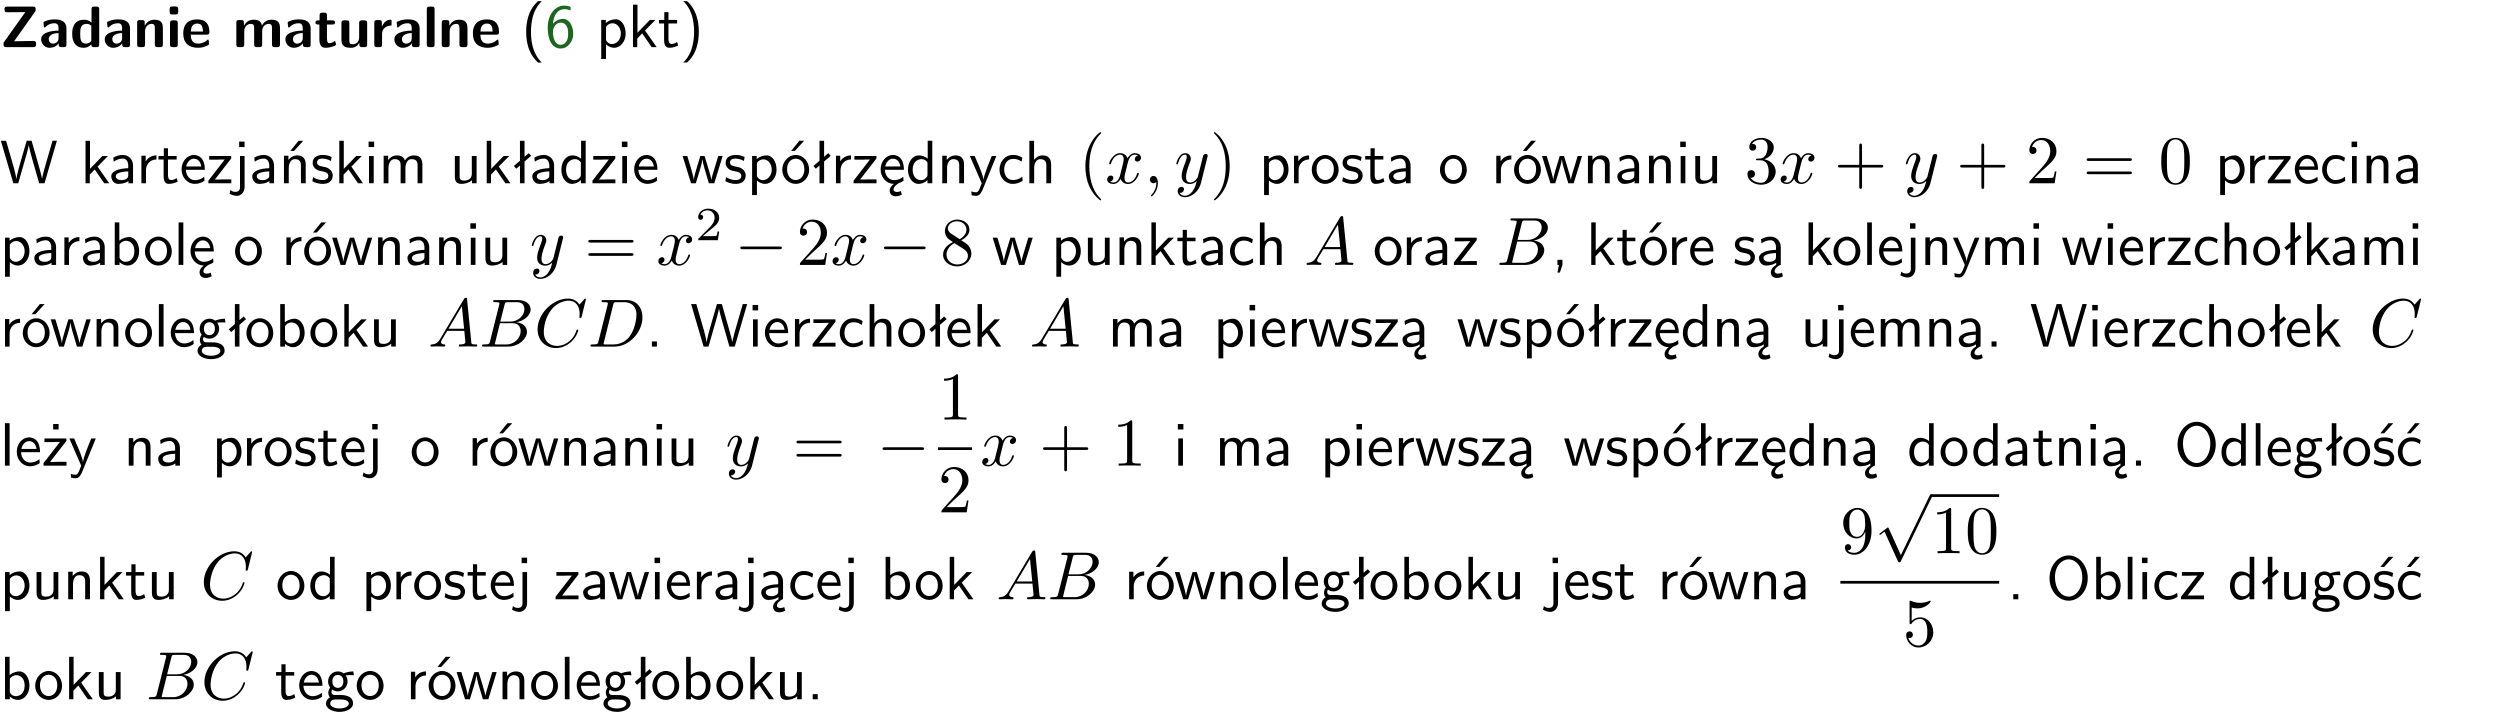 <?xml version="1.0" encoding="UTF-8"?>
<svg width="366pt" height="105pt" version="1.2" viewBox="0 0 366 105" xmlns="http://www.w3.org/2000/svg" xmlns:xlink="http://www.w3.org/1999/xlink">
 <defs>
  <symbol id="glyph0-1" overflow="visible">
   <path d="m5.141-5.203c0.078-0.109 0.078-0.125 0.078-0.312 0-0.234 0-0.422-0.406-0.422h-3.75c-0.359 0-0.406 0.141-0.406 0.422 0 0.406 0.172 0.406 0.516 0.406 0.75 0 1.484-0.016 2.234-0.016h0.297l-3.094 4.344c-0.094 0.109-0.094 0.125-0.094 0.297v0.078c0 0.297 0.094 0.406 0.422 0.406h3.922c0.328 0 0.422-0.109 0.422-0.406v-0.078c0-0.422-0.203-0.422-0.5-0.422-0.75 0-1.938 0.031-2.719 0.047z"/>
  </symbol>
  <symbol id="glyph0-2" overflow="visible">
   <path d="m3.969-2.703c0-1.359-1.297-1.359-1.719-1.359-0.406 0-0.844 0.031-1.406 0.266-0.188 0.078-0.234 0.109-0.234 0.203 0 0.062 0.062 0.547 0.062 0.625 0.016 0.047 0.062 0.094 0.109 0.094s0.078-0.031 0.094-0.047c0.375-0.391 0.797-0.578 1.328-0.578 0.469 0 0.609 0.281 0.609 0.781v0.297c-0.297 0-2.547 0.031-2.547 1.281 0 0.594 0.484 1.234 1.234 1.234 0.297 0 0.938-0.078 1.328-0.672v0.172c0 0.266 0.062 0.406 0.422 0.406h0.312c0.328 0 0.406-0.109 0.406-0.406zm-1.156 1.391c0 0.797-0.812 0.797-0.844 0.797-0.359 0-0.594-0.312-0.594-0.641 0-0.844 1.188-0.906 1.438-0.906z"/>
  </symbol>
  <symbol id="glyph0-3" overflow="visible">
   <path d="m4.266-5.531c0-0.281-0.047-0.406-0.406-0.406h-0.312c-0.328 0-0.406 0.109-0.406 0.406v1.938c-0.391-0.359-0.812-0.422-1.078-0.422-1.75 0-1.75 1.641-1.75 2.062 0 0.391 0 2.047 1.703 2.047 0.359 0 0.719-0.109 1.094-0.5 0 0.328 0.125 0.406 0.406 0.406h0.344c0.328 0 0.406-0.109 0.406-0.406zm-1.156 4.453c0 0.156 0 0.234-0.25 0.406-0.219 0.125-0.406 0.156-0.516 0.156-0.859 0-0.859-0.797-0.859-1.438s0-1.453 0.953-1.453c0.25 0 0.484 0.094 0.672 0.266z"/>
  </symbol>
  <symbol id="glyph0-4" overflow="visible">
   <path d="m4.281-2.781c0-0.891-0.375-1.234-1.25-1.234-0.906 0-1.281 0.656-1.391 0.875h-0.016v-0.422c0-0.281-0.062-0.406-0.406-0.406h-0.297c-0.312 0-0.406 0.094-0.406 0.406v3.156c0 0.297 0.094 0.406 0.406 0.406h0.344c0.328 0 0.406-0.109 0.406-0.406v-1.891c0-0.75 0.5-1.109 0.953-1.109 0.406 0 0.484 0.203 0.484 0.641v2.359c0 0.266 0.062 0.406 0.422 0.406h0.344c0.328 0 0.406-0.109 0.406-0.406z"/>
  </symbol>
  <symbol id="glyph0-5" overflow="visible">
   <path d="m0.875-5.953c-0.281 0-0.406 0.047-0.406 0.391v0.406c0 0.266 0.078 0.375 0.391 0.375h0.453c0.406 0 0.406-0.172 0.406-0.578s0-0.594-0.406-0.594zm0.781 2.438c0-0.266-0.062-0.406-0.406-0.406h-0.312c-0.312 0-0.422 0.094-0.422 0.406v3.109c0 0.297 0.094 0.406 0.422 0.406h0.312c0.328 0 0.406-0.109 0.406-0.406z"/>
  </symbol>
  <symbol id="glyph0-6" overflow="visible">
   <path d="m3.688-1.828c0.203 0 0.406-0.016 0.406-0.391 0-1.109-0.5-1.844-1.781-1.844-1.375 0-2.047 0.766-2.047 2.062 0 1.406 0.812 2.094 2.156 2.094 0.328 0 0.812-0.047 1.375-0.328 0.188-0.094 0.25-0.109 0.25-0.219 0-0.062-0.016-0.312-0.031-0.375-0.031-0.266-0.047-0.281-0.125-0.281-0.031 0-0.047 0-0.141 0.094-0.5 0.438-1.016 0.5-1.297 0.5-0.969 0-1.062-0.766-1.094-1.312zm-2.312-0.453c0.016-0.531 0.188-1.172 0.938-1.172 0.688 0 0.812 0.5 0.844 1.172z"/>
  </symbol>
  <symbol id="glyph0-7" overflow="visible">
   <path d="m6.906-2.781c0-0.891-0.375-1.234-1.25-1.234-0.609 0-1.078 0.281-1.391 0.844-0.141-0.812-0.859-0.844-1.219-0.844-0.172 0-0.531 0-0.922 0.281-0.266 0.203-0.422 0.469-0.484 0.594h-0.016v-0.422c0-0.281-0.062-0.406-0.406-0.406h-0.297c-0.312 0-0.406 0.094-0.406 0.406v3.156c0 0.297 0.094 0.406 0.406 0.406h0.344c0.328 0 0.406-0.109 0.406-0.406v-1.891c0-0.781 0.531-1.109 0.953-1.109 0.406 0 0.5 0.188 0.5 0.641v2.359c0 0.297 0.094 0.406 0.406 0.406h0.344c0.328 0 0.422-0.109 0.422-0.406v-1.891c0-0.781 0.516-1.109 0.938-1.109 0.406 0 0.5 0.188 0.5 0.641v2.359c0 0.297 0.094 0.406 0.406 0.406h0.344c0.328 0 0.422-0.109 0.422-0.406z"/>
  </symbol>
  <symbol id="glyph0-8" overflow="visible">
   <path d="m1.859-3.312h0.766c0.109 0 0.422 0 0.422-0.297 0-0.312-0.312-0.312-0.422-0.312h-0.766v-0.703c0-0.281-0.047-0.422-0.406-0.422h-0.266c-0.312 0-0.406 0.094-0.406 0.422v0.703h-0.203c-0.094 0-0.406 0-0.406 0.312 0 0.297 0.312 0.297 0.406 0.297h0.172v2.172c0 0.859 0.312 1.234 0.906 1.234 0.078 0 0.453 0 0.891-0.141 0.156-0.031 0.641-0.188 0.641-0.359 0-0.016-0.016-0.078-0.062-0.266-0.047-0.172-0.062-0.219-0.141-0.219-0.031 0-0.047 0.016-0.094 0.062-0.094 0.062-0.328 0.25-0.688 0.25-0.203 0-0.344-0.141-0.344-0.703z"/>
  </symbol>
  <symbol id="glyph0-9" overflow="visible">
   <path d="m4.281-3.516c0-0.266-0.062-0.406-0.406-0.406h-0.344c-0.328 0-0.422 0.109-0.422 0.406v2.031c0 0.562-0.297 1.062-0.906 1.062-0.469 0-0.531-0.125-0.531-0.578v-2.516c0-0.266-0.047-0.406-0.406-0.406h-0.344c-0.312 0-0.406 0.094-0.406 0.406v2.438c0 0.922 0.5 1.172 1.391 1.172 0.219 0 0.828 0 1.234-0.734v0.234c0 0.266 0.062 0.406 0.406 0.406h0.328c0.328 0 0.406-0.109 0.406-0.406z"/>
  </symbol>
  <symbol id="glyph0-10" overflow="visible">
   <path d="m1.656-1.969c0-0.812 0.688-1.141 1.219-1.188 0.156 0 0.172 0 0.172-0.219v-0.406c0-0.172 0-0.234-0.156-0.234-0.234 0-0.859 0.078-1.266 1.016v-0.562c0-0.281-0.062-0.406-0.422-0.406h-0.266c-0.312 0-0.422 0.094-0.422 0.406v3.156c0 0.297 0.094 0.406 0.422 0.406h0.312c0.328 0 0.406-0.109 0.406-0.406z"/>
  </symbol>
  <symbol id="glyph0-11" overflow="visible">
   <path d="m1.656-5.531c0-0.281-0.062-0.406-0.406-0.406h-0.312c-0.312 0-0.422 0.094-0.422 0.406v5.125c0 0.297 0.094 0.406 0.422 0.406h0.312c0.328 0 0.406-0.109 0.406-0.406z"/>
  </symbol>
  <symbol id="glyph1-1" overflow="visible">
   <path d="m2.438-6.734c-0.297 0.281-0.891 0.828-1.312 1.922-0.359 0.969-0.422 1.922-0.422 2.562 0 2.906 1.297 4.094 1.734 4.5h0.547c-0.438-0.438-1.578-1.594-1.578-4.5 0-0.5 0.031-1.547 0.391-2.609 0.375-1.031 0.891-1.578 1.188-1.875z"/>
  </symbol>
  <symbol id="glyph1-2" overflow="visible">
   <path d="m3.719-5.906c-0.453-0.172-0.828-0.172-0.953-0.172-1.266 0-2.391 1.266-2.391 3.188 0 2.547 1.109 3.094 1.875 3.094 0.547 0 0.922-0.219 1.281-0.609 0.391-0.469 0.562-0.875 0.562-1.578 0-1.156-0.594-2.156-1.453-2.156-0.281 0-0.969 0.062-1.516 0.734 0.125-1.438 0.828-2.156 1.656-2.156 0.344 0 0.625 0.062 0.938 0.188zm-2.578 3.938v-0.25c0-0.656 0.406-1.375 1.156-1.375 0.422 0 0.688 0.219 0.859 0.547 0.188 0.344 0.203 0.656 0.203 1.062 0 0.297 0 0.703-0.219 1.078-0.141 0.25-0.375 0.562-0.891 0.562-0.953 0-1.078-1.328-1.109-1.625z"/>
  </symbol>
  <symbol id="glyph1-3" overflow="visible">
   <path d="m1.438-0.406c0.281 0.25 0.672 0.5 1.203 0.5 0.875 0 1.672-0.875 1.672-2.094 0-1.078-0.578-2.078-1.438-2.078-0.531 0-1.047 0.188-1.469 0.531v-0.438h-0.672v5.719h0.703zm0-2.578c0.219-0.312 0.562-0.516 0.953-0.516 0.672 0 1.219 0.672 1.219 1.5 0 0.922-0.641 1.547-1.312 1.547-0.344 0-0.594-0.172-0.766-0.422-0.094-0.125-0.094-0.141-0.094-0.312z"/>
  </symbol>
  <symbol id="glyph1-4" overflow="visible">
   <path d="m2.516-2.438 1.516-1.547h-0.812l-1.812 1.875v-4.109h-0.656v6.219h0.625v-1.266l0.719-0.75 1.391 2.016h0.734z"/>
  </symbol>
  <symbol id="glyph1-5" overflow="visible">
   <path d="m1.562-3.469h1.266v-0.516h-1.266v-1.141h-0.609v1.141h-0.781v0.516h0.75v2.406c0 0.531 0.125 1.156 0.75 1.156s1.078-0.219 1.312-0.328l-0.156-0.531c-0.234 0.188-0.516 0.297-0.797 0.297-0.344 0-0.469-0.281-0.469-0.75z"/>
  </symbol>
  <symbol id="glyph1-6" overflow="visible">
   <path d="m1.047 2.25c0.297-0.281 0.891-0.828 1.297-1.922 0.359-0.969 0.422-1.922 0.422-2.578 0-2.891-1.281-4.078-1.719-4.484h-0.547c0.438 0.438 1.578 1.594 1.578 4.484 0 0.516-0.031 1.562-0.406 2.625-0.359 1.031-0.875 1.578-1.172 1.875z"/>
  </symbol>
  <symbol id="glyph1-7" overflow="visible">
   <path d="m8.328-6.219h-0.641l-0.812 2.812c-0.234 0.797-0.672 2.297-0.719 2.766 0-0.016-0.062-0.484-0.656-2.531l-0.875-3.047h-0.719l-0.812 2.797c-0.203 0.688-0.641 2.25-0.688 2.766h-0.016c-0.031-0.359-0.281-1.25-0.344-1.547-0.125-0.422-0.172-0.609-0.422-1.484l-0.734-2.531h-0.766l1.828 6.219h0.719l0.891-3.109c0.203-0.656 0.578-2 0.641-2.453 0.047 0.266 0.25 1.109 0.5 1.969l1.031 3.594h0.781z"/>
  </symbol>
  <symbol id="glyph1-8" overflow="visible">
   <path d="m3.578-2.594c0-0.906-0.656-1.547-1.484-1.547-0.578 0-0.984 0.156-1.406 0.391l0.062 0.594c0.453-0.328 0.906-0.453 1.344-0.453 0.422 0 0.781 0.359 0.781 1.031v0.375c-1.344 0.031-2.484 0.406-2.484 1.188 0 0.391 0.25 1.109 1.031 1.109 0.125 0 0.969-0.016 1.484-0.422v0.328h0.672zm-0.703 1.406c0 0.172 0 0.391-0.297 0.562-0.266 0.172-0.609 0.172-0.703 0.172-0.438 0-0.828-0.203-0.828-0.578 0-0.625 1.453-0.688 1.828-0.703z"/>
  </symbol>
  <symbol id="glyph1-9" overflow="visible">
   <path d="m1.406-1.922c0-0.891 0.641-1.547 1.531-1.562v-0.594c-0.797 0-1.297 0.453-1.578 0.859v-0.812h-0.625v4.031h0.672z"/>
  </symbol>
  <symbol id="glyph1-10" overflow="visible">
   <path d="m3.719-1.969c0-0.297-0.016-0.969-0.359-1.516-0.375-0.547-0.922-0.656-1.25-0.656-0.984 0-1.797 0.953-1.797 2.109 0 1.188 0.859 2.125 1.938 2.125 0.562 0 1.078-0.203 1.422-0.469l-0.047-0.578c-0.562 0.469-1.156 0.5-1.359 0.5-0.719 0-1.297-0.625-1.328-1.516zm-2.734-0.484c0.141-0.688 0.625-1.141 1.125-1.141 0.469 0 0.969 0.312 1.094 1.141z"/>
  </symbol>
  <symbol id="glyph1-11" overflow="visible">
   <path d="m3.594-3.625v-0.359h-3.219v0.531h1.25c0.109 0 0.219-0.016 0.328-0.016h0.688l-2.391 3.094v0.375h3.359v-0.562h-1.328c-0.109 0-0.203 0.016-0.312 0.016h-0.766z"/>
  </symbol>
  <symbol id="glyph1-12" overflow="visible">
   <path d="m1.656-6.094h-0.797v0.797h0.797zm-2.203 7.625c0.438 0.25 0.844 0.312 1.078 0.312 0.562 0 1.125-0.469 1.125-1.312v-4.516h-0.672v4.594c0 0.578-0.453 0.656-0.703 0.656-0.266 0-0.5-0.094-0.688-0.281z"/>
  </symbol>
  <symbol id="glyph1-13" overflow="visible">
   <path d="m3.906-2.672c0-0.594-0.141-1.406-1.234-1.406-0.812 0-1.25 0.609-1.297 0.672v-0.625h-0.656v4.031h0.703v-2.203c0-0.594 0.234-1.328 0.906-1.328 0.859 0 0.875 0.641 0.875 0.922v2.609h0.703zm-0.359-3.547h-0.688l-1.203 1.484h0.547z"/>
  </symbol>
  <symbol id="glyph1-14" overflow="visible">
   <path d="m3.078-3.844c-0.469-0.219-0.828-0.297-1.297-0.297-0.219 0-1.484 0-1.484 1.188 0 0.438 0.266 0.719 0.484 0.891 0.281 0.203 0.469 0.234 0.969 0.328 0.328 0.062 0.844 0.172 0.844 0.656 0 0.609-0.703 0.609-0.844 0.609-0.734 0-1.234-0.328-1.391-0.438l-0.109 0.609c0.281 0.141 0.781 0.391 1.516 0.391 0.156 0 0.641 0 1.031-0.281 0.281-0.219 0.438-0.578 0.438-0.953 0-0.5-0.344-0.812-0.359-0.828-0.344-0.312-0.594-0.375-1.031-0.453-0.5-0.094-0.906-0.188-0.906-0.625 0-0.562 0.641-0.562 0.75-0.562 0.297 0 0.766 0.047 1.281 0.344z"/>
  </symbol>
  <symbol id="glyph1-15" overflow="visible">
   <path d="m1.469-6.094h-0.812v0.797h0.812zm-0.062 2.109h-0.688v3.984h0.688z"/>
  </symbol>
  <symbol id="glyph1-16" overflow="visible">
   <path d="m6.391-2.672c0-0.609-0.141-1.406-1.219-1.406-0.547 0-1.016 0.25-1.344 0.734-0.234-0.688-0.859-0.734-1.141-0.734-0.656 0-1.078 0.359-1.312 0.688v-0.641h-0.656v4.031h0.703v-2.203c0-0.609 0.25-1.328 0.906-1.328 0.844 0 0.875 0.578 0.875 0.922v2.609h0.703v-2.203c0-0.609 0.25-1.328 0.906-1.328 0.844 0 0.875 0.578 0.875 0.922v2.609h0.703z"/>
  </symbol>
  <symbol id="glyph1-17" overflow="visible">
   <path d="m3.906-3.984h-0.703v2.609c0 0.672-0.5 0.984-1.078 0.984-0.641 0-0.703-0.234-0.703-0.625v-2.969h-0.703v3c0 0.656 0.219 1.078 0.953 1.078 0.484 0 1.125-0.141 1.562-0.531v0.438h0.672z"/>
  </symbol>
  <symbol id="glyph1-18" overflow="visible">
   <path d="m2.516-4.406-0.609 0.531v-2.344h-0.672v2.922l-0.891 0.766 0.344 0.406 0.547-0.469v2.594h0.672v-3.188l0.969-0.828z"/>
  </symbol>
  <symbol id="glyph1-19" overflow="visible">
   <path d="m3.891-6.219h-0.672v2.625c-0.469-0.391-0.969-0.484-1.312-0.484-0.891 0-1.578 0.938-1.578 2.094 0 1.172 0.688 2.078 1.531 2.078 0.297 0 0.828-0.078 1.328-0.562v0.469h0.703zm-0.703 4.969c0 0.125 0 0.297-0.297 0.547-0.203 0.188-0.422 0.25-0.656 0.25-0.562 0-1.219-0.422-1.219-1.531 0-1.188 0.781-1.547 1.312-1.547 0.391 0 0.672 0.203 0.859 0.484z"/>
  </symbol>
  <symbol id="glyph1-20" overflow="visible">
   <path d="m5.984-3.984h-0.641l-0.578 1.906c-0.109 0.312-0.375 1.203-0.422 1.594-0.031-0.281-0.266-1.078-0.422-1.594l-0.578-1.906h-0.625l-0.516 1.688c-0.094 0.312-0.406 1.344-0.438 1.797-0.047-0.422-0.344-1.438-0.484-1.938l-0.469-1.547h-0.688l1.234 3.984h0.703c0.047-0.141 0.359-1.141 0.562-1.844 0.125-0.422 0.375-1.297 0.391-1.641h0.016c0.016 0.25 0.172 0.875 0.281 1.266l0.656 2.219h0.797z"/>
  </symbol>
  <symbol id="glyph1-21" overflow="visible">
   <path d="m4.203-1.969c0-1.203-0.891-2.172-1.953-2.172-1.109 0-1.984 1-1.984 2.172s0.922 2.062 1.969 2.062c1.078 0 1.969-0.906 1.969-2.062zm-1.969 1.5c-0.625 0-1.266-0.516-1.266-1.594s0.688-1.531 1.266-1.531c0.625 0 1.266 0.469 1.266 1.531s-0.609 1.594-1.266 1.594zm1.234-5.75h-0.703l-1.203 1.484h0.547z"/>
  </symbol>
  <symbol id="glyph1-22" overflow="visible">
   <path d="m0.984-2.453c0.141-0.688 0.625-1.141 1.125-1.141 0.469 0 0.969 0.312 1.094 1.141zm1.219 3.391c0-0.406 0.391-0.734 0.797-0.969 0.266-0.078 0.484-0.203 0.672-0.344l-0.047-0.578c-0.562 0.469-1.156 0.5-1.359 0.5-0.719 0-1.297-0.625-1.328-1.516h2.781c0-0.297-0.016-0.969-0.359-1.516-0.375-0.547-0.922-0.656-1.25-0.656-0.984 0-1.797 0.953-1.797 2.109 0 1.188 0.859 2.125 1.938 2.125-0.359 0.25-0.641 0.656-0.609 1.047 0.016 0.391 0.281 0.766 0.891 0.766 0.297 0 0.516-0.062 0.875-0.234l-0.125-0.531c-0.203 0.094-0.406 0.141-0.594 0.141-0.25-0.031-0.469-0.078-0.484-0.344z"/>
  </symbol>
  <symbol id="glyph1-23" overflow="visible">
   <path d="m3.906-2.672c0-0.594-0.141-1.406-1.234-1.406-0.812 0-1.25 0.609-1.297 0.672v-0.625h-0.656v4.031h0.703v-2.203c0-0.594 0.234-1.328 0.906-1.328 0.859 0 0.875 0.641 0.875 0.922v2.609h0.703z"/>
  </symbol>
  <symbol id="glyph1-24" overflow="visible">
   <path d="m4-3.984h-0.672c-1.172 2.859-1.188 3.266-1.188 3.469h-0.016c-0.047-0.594-0.766-2.266-0.812-2.344l-0.484-1.125h-0.703l1.734 3.984c-0.094 0.281-0.281 0.719-0.312 0.812-0.234 0.516-0.391 0.516-0.516 0.516-0.141 0-0.438-0.031-0.703-0.141l0.062 0.578c0.188 0.047 0.438 0.078 0.641 0.078 0.312 0 0.641-0.109 1.016-1.031z"/>
  </symbol>
  <symbol id="glyph1-25" overflow="visible">
   <path d="m3.672-3.75c-0.531-0.297-0.828-0.391-1.375-0.391-1.25 0-1.969 1.094-1.969 2.156 0 1.109 0.812 2.078 1.938 2.078 0.484 0 0.969-0.125 1.453-0.453l-0.047-0.594c-0.469 0.359-0.953 0.484-1.406 0.484-0.734 0-1.25-0.656-1.25-1.531 0-0.703 0.344-1.562 1.297-1.562 0.453 0 0.766 0.078 1.25 0.391z"/>
  </symbol>
  <symbol id="glyph1-26" overflow="visible">
   <path d="m3.906-2.672c0-0.594-0.141-1.406-1.234-1.406-0.562 0-0.984 0.281-1.266 0.641v-2.781h-0.688v6.219h0.703v-2.203c0-0.594 0.234-1.328 0.906-1.328 0.859 0 0.875 0.641 0.875 0.922v2.609h0.703z"/>
  </symbol>
  <symbol id="glyph1-27" overflow="visible">
   <path d="m4.203-1.969c0-1.203-0.891-2.172-1.953-2.172-1.109 0-1.984 1-1.984 2.172s0.922 2.062 1.969 2.062c1.078 0 1.969-0.906 1.969-2.062zm-1.969 1.5c-0.625 0-1.266-0.516-1.266-1.594s0.688-1.531 1.266-1.531c0.625 0 1.266 0.469 1.266 1.531s-0.609 1.594-1.266 1.594z"/>
  </symbol>
  <symbol id="glyph1-28" overflow="visible">
   <path d="m1.406-6.219h-0.672v6.219h0.703v-0.406c0.219 0.188 0.594 0.5 1.203 0.5 0.891 0 1.672-0.891 1.672-2.094 0-1.109-0.625-2.078-1.453-2.078-0.359 0-0.906 0.094-1.453 0.531zm0.031 3.219c0.141-0.219 0.469-0.531 0.953-0.531 0.531 0 1.219 0.391 1.219 1.531 0 1.172-0.75 1.547-1.297 1.547-0.359 0-0.656-0.156-0.875-0.562z"/>
  </symbol>
  <symbol id="glyph1-29" overflow="visible">
   <path d="m1.406-6.219h-0.688v6.219h0.688z"/>
  </symbol>
  <symbol id="glyph1-30" overflow="visible">
   <path d="m1.609-0.016v-0.734h-0.734v0.75h0.219l-0.219 1.125h0.359z"/>
  </symbol>
  <symbol id="glyph1-31" overflow="visible">
   <path d="m2.875-1.188c0 0.172 0 0.391-0.297 0.562-0.266 0.172-0.609 0.172-0.703 0.172-0.438 0-0.828-0.203-0.828-0.578 0-0.625 1.453-0.688 1.828-0.703zm-0.188 2.125c0-0.406 0.375-0.703 0.797-0.938h0.094v-2.594c0-0.906-0.656-1.547-1.484-1.547-0.578 0-0.984 0.156-1.406 0.391l0.062 0.594c0.453-0.328 0.906-0.453 1.344-0.453 0.422 0 0.781 0.359 0.781 1.031v0.375c-1.344 0.031-2.484 0.406-2.484 1.188 0 0.391 0.25 1.109 1.031 1.109 0.125 0 0.969-0.016 1.484-0.422v0.328c-0.453 0.25-0.812 0.688-0.781 1.141 0.016 0.391 0.281 0.766 0.891 0.766 0.297 0 0.516-0.062 0.875-0.234l-0.125-0.531c-0.203 0.094-0.406 0.141-0.594 0.141-0.25-0.031-0.469-0.078-0.484-0.344z"/>
  </symbol>
  <symbol id="glyph1-32" overflow="visible">
   <path d="m3.156-3.5c0.203 0 0.453-0.047 0.672-0.047 0.156 0 0.5 0.031 0.516 0.031l-0.094-0.562c-0.625 0-1.141 0.172-1.422 0.281-0.188-0.156-0.484-0.281-0.844-0.281-0.781 0-1.422 0.641-1.422 1.453 0 0.344 0.109 0.656 0.297 0.891-0.266 0.375-0.266 0.719-0.266 0.766 0 0.234 0.078 0.5 0.234 0.688-0.469 0.266-0.578 0.688-0.578 0.922 0 0.672 0.891 1.203 1.984 1.203 1.109 0 1.984-0.531 1.984-1.219 0-1.25-1.5-1.25-1.844-1.25h-0.781c-0.125 0-0.531 0-0.531-0.469 0-0.094 0.047-0.25 0.109-0.328 0.188 0.141 0.484 0.266 0.812 0.266 0.812 0 1.438-0.672 1.438-1.469 0-0.422-0.203-0.75-0.297-0.891zm-1.172 1.828c-0.328 0-0.797-0.203-0.797-0.953 0-0.734 0.469-0.938 0.797-0.938 0.391 0 0.812 0.25 0.812 0.938 0 0.703-0.422 0.953-0.812 0.953zm0.406 1.703c0.188 0 1.203 0 1.203 0.609 0 0.406-0.609 0.703-1.344 0.703s-1.375-0.281-1.375-0.703c0-0.031 0-0.609 0.703-0.609z"/>
  </symbol>
  <symbol id="glyph1-33" overflow="visible">
   <path d="m1.609-0.75h-0.734v0.75h0.734z"/>
  </symbol>
  <symbol id="glyph1-34" overflow="visible">
   <path d="m3.594-3.625v-0.359h-3.219v0.531h1.25c0.109 0 0.219-0.016 0.328-0.016h0.688l-2.391 3.094v0.375h3.359v-0.562h-1.328c-0.109 0-0.203 0.016-0.312 0.016h-0.766zm-1.141-2.469h-0.797v0.797h0.797z"/>
  </symbol>
  <symbol id="glyph1-35" overflow="visible">
   <path d="m6.094-3.094c0-1.891-1.297-3.328-2.797-3.328-1.516 0-2.797 1.469-2.797 3.328 0 1.906 1.328 3.297 2.797 3.297 1.5 0 2.797-1.406 2.797-3.297zm-2.797 2.703c-1.047 0-2-1.109-2-2.844 0-1.641 0.984-2.609 2-2.609 1.031 0 2 1.016 2 2.609 0 1.75-0.969 2.844-2 2.844z"/>
  </symbol>
  <symbol id="glyph1-36" overflow="visible">
   <path d="m3.078-3.844c-0.469-0.219-0.828-0.297-1.297-0.297-0.219 0-1.484 0-1.484 1.188 0 0.438 0.266 0.719 0.484 0.891 0.281 0.203 0.469 0.234 0.969 0.328 0.328 0.062 0.844 0.172 0.844 0.656 0 0.609-0.703 0.609-0.844 0.609-0.734 0-1.234-0.328-1.391-0.438l-0.109 0.609c0.281 0.141 0.781 0.391 1.516 0.391 0.156 0 0.641 0 1.031-0.281 0.281-0.219 0.438-0.578 0.438-0.953 0-0.5-0.344-0.812-0.359-0.828-0.344-0.312-0.594-0.375-1.031-0.453-0.5-0.094-0.906-0.188-0.906-0.625 0-0.562 0.641-0.562 0.75-0.562 0.297 0 0.766 0.047 1.281 0.344zm0.031-2.375h-0.703l-1.203 1.484h0.562z"/>
  </symbol>
  <symbol id="glyph1-37" overflow="visible">
   <path d="m3.672-3.75c-0.531-0.297-0.828-0.391-1.375-0.391-1.25 0-1.969 1.094-1.969 2.156 0 1.109 0.812 2.078 1.938 2.078 0.484 0 0.969-0.125 1.453-0.453l-0.047-0.594c-0.469 0.359-0.953 0.484-1.406 0.484-0.734 0-1.25-0.656-1.25-1.531 0-0.703 0.344-1.562 1.297-1.562 0.453 0 0.766 0.078 1.25 0.391zm-0.125-2.469h-0.688l-1.203 1.484h0.547z"/>
  </symbol>
  <symbol id="glyph2-1" overflow="visible">
   <path d="m3.297 2.391c0-0.031 0-0.047-0.172-0.219-1.234-1.25-1.562-3.141-1.562-4.672 0-1.734 0.375-3.469 1.609-4.703 0.125-0.125 0.125-0.141 0.125-0.172 0-0.078-0.031-0.109-0.094-0.109-0.109 0-1 0.688-1.594 1.953-0.5 1.094-0.625 2.203-0.625 3.031 0 0.781 0.109 1.984 0.656 3.125 0.609 1.219 1.453 1.875 1.562 1.875 0.062 0 0.094-0.031 0.094-0.109z"/>
  </symbol>
  <symbol id="glyph2-2" overflow="visible">
   <path d="m2.875-2.5c0-0.766-0.109-1.969-0.656-3.109-0.594-1.219-1.453-1.875-1.547-1.875-0.062 0-0.109 0.047-0.109 0.109 0 0.031 0 0.047 0.188 0.234 0.984 0.984 1.547 2.562 1.547 4.641 0 1.719-0.359 3.469-1.594 4.719-0.141 0.125-0.141 0.141-0.141 0.172 0 0.062 0.047 0.109 0.109 0.109 0.094 0 1-0.688 1.578-1.953 0.516-1.094 0.625-2.203 0.625-3.047z"/>
  </symbol>
  <symbol id="glyph2-3" overflow="visible">
   <path d="m2.891-3.516c0.812-0.266 1.391-0.953 1.391-1.75 0-0.812-0.875-1.375-1.828-1.375-1 0-1.766 0.594-1.766 1.359 0 0.328 0.219 0.516 0.516 0.516s0.5-0.219 0.5-0.516c0-0.484-0.469-0.484-0.609-0.484 0.297-0.5 0.953-0.625 1.312-0.625 0.422 0 0.969 0.219 0.969 1.109 0 0.125-0.031 0.703-0.281 1.141-0.297 0.484-0.641 0.516-0.891 0.516-0.078 0.016-0.312 0.031-0.391 0.031-0.078 0.016-0.141 0.031-0.141 0.125 0 0.109 0.062 0.109 0.234 0.109h0.438c0.812 0 1.188 0.672 1.188 1.656 0 1.359-0.688 1.641-1.125 1.641s-1.188-0.172-1.531-0.75c0.344 0.047 0.656-0.172 0.656-0.547 0-0.359-0.266-0.562-0.547-0.562-0.25 0-0.562 0.141-0.562 0.578 0 0.906 0.922 1.562 2.016 1.562 1.219 0 2.125-0.906 2.125-1.922 0-0.812-0.641-1.594-1.672-1.812z"/>
  </symbol>
  <symbol id="glyph2-4" overflow="visible">
   <path d="m4.078-2.297h2.781c0.141 0 0.328 0 0.328-0.203 0-0.188-0.188-0.188-0.328-0.188h-2.781v-2.797c0-0.141 0-0.328-0.203-0.328s-0.203 0.188-0.203 0.328v2.797h-2.781c-0.141 0-0.328 0-0.328 0.188 0 0.203 0.188 0.203 0.328 0.203h2.781v2.797c0 0.141 0 0.328 0.203 0.328s0.203-0.188 0.203-0.328z"/>
  </symbol>
  <symbol id="glyph2-5" overflow="visible">
   <path d="m4.469-1.734h-0.234c-0.062 0.297-0.125 0.734-0.234 0.891-0.062 0.078-0.719 0.078-0.938 0.078h-1.797l1.062-1.031c1.547-1.375 2.141-1.906 2.141-2.906 0-1.141-0.891-1.938-2.109-1.938-1.125 0-1.859 0.922-1.859 1.812 0 0.547 0.5 0.547 0.531 0.547 0.172 0 0.516-0.109 0.516-0.531 0-0.25-0.188-0.516-0.531-0.516-0.078 0-0.094 0-0.125 0.016 0.219-0.656 0.766-1.016 1.344-1.016 0.906 0 1.328 0.812 1.328 1.625 0 0.797-0.484 1.578-1.047 2.203l-1.906 2.125c-0.109 0.109-0.109 0.141-0.109 0.375h3.703z"/>
  </symbol>
  <symbol id="glyph2-6" overflow="visible">
   <path d="m6.844-3.266c0.156 0 0.344 0 0.344-0.188 0-0.203-0.188-0.203-0.328-0.203h-5.969c-0.141 0-0.328 0-0.328 0.203 0 0.188 0.188 0.188 0.328 0.188zm0.016 1.938c0.141 0 0.328 0 0.328-0.203 0-0.188-0.188-0.188-0.344-0.188h-5.953c-0.141 0-0.328 0-0.328 0.188 0 0.203 0.188 0.203 0.328 0.203z"/>
  </symbol>
  <symbol id="glyph2-7" overflow="visible">
   <path d="m4.578-3.188c0-0.797-0.047-1.594-0.391-2.328-0.453-0.969-1.281-1.125-1.688-1.125-0.609 0-1.328 0.266-1.75 1.188-0.312 0.688-0.359 1.469-0.359 2.266 0 0.75 0.031 1.641 0.453 2.406 0.422 0.797 1.156 1 1.641 1 0.531 0 1.297-0.203 1.734-1.156 0.312-0.688 0.359-1.469 0.359-2.25zm-2.094 3.188c-0.391 0-0.984-0.25-1.156-1.203-0.109-0.594-0.109-1.516-0.109-2.109 0-0.641 0-1.297 0.078-1.828 0.188-1.188 0.938-1.281 1.188-1.281 0.328 0 0.984 0.188 1.172 1.172 0.109 0.562 0.109 1.312 0.109 1.938 0 0.75 0 1.422-0.109 2.062-0.156 0.953-0.719 1.25-1.172 1.25z"/>
  </symbol>
  <symbol id="glyph2-8" overflow="visible">
   <path d="m1.625-4.562c-0.453-0.297-0.5-0.625-0.5-0.797 0-0.609 0.656-1.031 1.359-1.031 0.719 0 1.359 0.516 1.359 1.234 0 0.578-0.391 1.047-0.984 1.391zm1.453 0.953c0.719-0.375 1.203-0.891 1.203-1.547 0-0.922-0.875-1.484-1.781-1.484-1 0-1.812 0.734-1.812 1.672 0 0.172 0.016 0.625 0.438 1.094 0.109 0.109 0.484 0.359 0.734 0.531-0.578 0.297-1.438 0.844-1.438 1.844 0 1.047 1.016 1.719 2.062 1.719 1.125 0 2.078-0.828 2.078-1.891 0-0.359-0.109-0.812-0.5-1.234-0.188-0.203-0.344-0.297-0.984-0.703zm-1 0.422c0.281 0.172 0.75 0.469 1.234 0.781 0.281 0.188 0.75 0.484 0.75 1.094 0 0.734-0.75 1.25-1.562 1.25-0.859 0-1.578-0.609-1.578-1.438 0-0.578 0.312-1.219 1.156-1.688z"/>
  </symbol>
  <symbol id="glyph2-9" overflow="visible">
   <path d="m2.938-6.375c0-0.25 0-0.266-0.234-0.266-0.625 0.641-1.5 0.641-1.812 0.641v0.312c0.203 0 0.781 0 1.297-0.266v5.172c0 0.359-0.031 0.469-0.922 0.469h-0.312v0.312c0.344-0.031 1.203-0.031 1.609-0.031 0.391 0 1.266 0 1.609 0.031v-0.312h-0.312c-0.906 0-0.922-0.109-0.922-0.469z"/>
  </symbol>
  <symbol id="glyph2-10" overflow="visible">
   <path d="m3.656-3.172v0.328c0 2.328-1.031 2.781-1.609 2.781-0.172 0-0.719-0.016-0.984-0.359 0.438 0 0.516-0.281 0.516-0.453 0-0.312-0.234-0.453-0.453-0.453-0.156 0-0.453 0.078-0.453 0.469 0 0.672 0.531 1.078 1.375 1.078 1.297 0 2.516-1.359 2.516-3.5 0-2.688-1.156-3.359-2.047-3.359-0.547 0-1.031 0.188-1.453 0.625-0.422 0.453-0.641 0.875-0.641 1.625 0 1.234 0.875 2.219 1.984 2.219 0.609 0 1.016-0.422 1.25-1zm-1.234 0.766c-0.156 0-0.625 0-0.922-0.625-0.188-0.375-0.188-0.859-0.188-1.359 0-0.531 0-1 0.219-1.375 0.266-0.5 0.641-0.625 0.984-0.625 0.469 0 0.797 0.344 0.969 0.781 0.109 0.328 0.156 0.953 0.156 1.406 0 0.828-0.344 1.797-1.219 1.797z"/>
  </symbol>
  <symbol id="glyph2-11" overflow="visible">
   <path d="m4.469-2c0-1.188-0.812-2.188-1.891-2.188-0.469 0-0.906 0.156-1.266 0.516v-1.953c0.203 0.062 0.531 0.125 0.844 0.125 1.234 0 1.938-0.906 1.938-1.031 0-0.062-0.031-0.109-0.109-0.109 0 0-0.031 0-0.078 0.031-0.203 0.094-0.688 0.297-1.359 0.297-0.391 0-0.859-0.078-1.328-0.281-0.078-0.031-0.094-0.031-0.109-0.031-0.109 0-0.109 0.078-0.109 0.234v2.953c0 0.172 0 0.25 0.141 0.25 0.078 0 0.094-0.016 0.141-0.078 0.109-0.156 0.469-0.703 1.281-0.703 0.516 0 0.766 0.453 0.844 0.641 0.156 0.375 0.188 0.75 0.188 1.25 0 0.359 0 0.953-0.25 1.375-0.234 0.391-0.609 0.641-1.062 0.641-0.719 0-1.297-0.531-1.469-1.109 0.031 0 0.062 0.016 0.172 0.016 0.328 0 0.5-0.25 0.5-0.484 0-0.25-0.172-0.5-0.5-0.5-0.141 0-0.484 0.078-0.484 0.531 0 0.859 0.688 1.828 1.797 1.828 1.156 0 2.172-0.953 2.172-2.219z"/>
  </symbol>
  <symbol id="glyph3-1" overflow="visible">
   <path d="m3.328-3.016c0.062-0.25 0.297-1.172 0.984-1.172 0.047 0 0.297 0 0.5 0.125-0.281 0.062-0.469 0.297-0.469 0.547 0 0.156 0.109 0.344 0.375 0.344 0.219 0 0.531-0.172 0.531-0.578 0-0.516-0.578-0.656-0.922-0.656-0.578 0-0.922 0.531-1.047 0.75-0.25-0.656-0.781-0.75-1.078-0.75-1.031 0-1.609 1.281-1.609 1.531 0 0.109 0.109 0.109 0.125 0.109 0.078 0 0.109-0.031 0.125-0.109 0.344-1.062 1-1.312 1.344-1.312 0.188 0 0.531 0.094 0.531 0.672 0 0.312-0.172 0.969-0.531 2.375-0.156 0.609-0.516 1.031-0.953 1.031-0.062 0-0.281 0-0.5-0.125 0.25-0.062 0.469-0.266 0.469-0.547 0-0.266-0.219-0.344-0.359-0.344-0.312 0-0.547 0.25-0.547 0.578 0 0.453 0.484 0.656 0.922 0.656 0.672 0 1.031-0.703 1.047-0.75 0.125 0.359 0.484 0.75 1.078 0.75 1.031 0 1.594-1.281 1.594-1.531 0-0.109-0.078-0.109-0.109-0.109-0.094 0-0.109 0.047-0.141 0.109-0.328 1.078-1 1.312-1.312 1.312-0.391 0-0.547-0.312-0.547-0.656 0-0.219 0.047-0.438 0.156-0.875z"/>
  </symbol>
  <symbol id="glyph3-2" overflow="visible">
   <path d="m2.031-0.016c0-0.656-0.25-1.047-0.641-1.047-0.328 0-0.531 0.25-0.531 0.531 0 0.266 0.203 0.531 0.531 0.531 0.109 0 0.25-0.047 0.344-0.125 0.031-0.031 0.047-0.031 0.047-0.031 0.016 0 0.016 0 0.016 0.141 0 0.75-0.344 1.344-0.672 1.672-0.109 0.109-0.109 0.125-0.109 0.156 0 0.078 0.047 0.109 0.094 0.109 0.109 0 0.922-0.766 0.922-1.938z"/>
  </symbol>
  <symbol id="glyph3-3" overflow="visible">
   <path d="m4.844-3.797c0.047-0.141 0.047-0.156 0.047-0.234 0-0.172-0.141-0.266-0.297-0.266-0.094 0-0.25 0.062-0.344 0.203-0.016 0.062-0.109 0.359-0.141 0.547-0.078 0.25-0.141 0.531-0.203 0.797l-0.453 1.797c-0.031 0.141-0.469 0.844-1.125 0.844-0.5 0-0.609-0.438-0.609-0.812 0-0.453 0.172-1.078 0.5-1.953 0.156-0.406 0.203-0.516 0.203-0.719 0-0.438-0.312-0.812-0.812-0.812-0.953 0-1.312 1.453-1.312 1.531 0 0.109 0.094 0.109 0.109 0.109 0.109 0 0.109-0.031 0.156-0.188 0.281-0.938 0.672-1.234 1.016-1.234 0.078 0 0.25 0 0.25 0.312 0 0.25-0.109 0.516-0.172 0.703-0.406 1.062-0.578 1.625-0.578 2.094 0 0.891 0.625 1.188 1.219 1.188 0.391 0 0.719-0.172 1-0.453-0.125 0.516-0.25 1.016-0.641 1.547-0.266 0.328-0.641 0.625-1.094 0.625-0.141 0-0.594-0.031-0.766-0.422 0.156 0 0.297 0 0.422-0.125 0.109-0.078 0.203-0.219 0.203-0.406 0-0.312-0.266-0.344-0.359-0.344-0.234 0-0.562 0.156-0.562 0.641 0 0.5 0.438 0.875 1.062 0.875 1.016 0 2.047-0.906 2.328-2.031z"/>
  </symbol>
  <symbol id="glyph3-4" overflow="visible">
   <path d="m1.781-1.141c-0.391 0.656-0.781 0.797-1.219 0.828-0.125 0.016-0.219 0.016-0.219 0.203 0 0.062 0.062 0.109 0.141 0.109 0.266 0 0.578-0.031 0.844-0.031 0.344 0 0.688 0.031 1 0.031 0.062 0 0.188 0 0.188-0.188 0-0.109-0.078-0.125-0.156-0.125-0.219-0.016-0.469-0.094-0.469-0.344 0-0.125 0.062-0.234 0.141-0.375 0.078-0.109 0.078-0.109 0.766-1.266h2.5c0.016 0.203 0.156 1.562 0.156 1.656 0 0.297-0.516 0.328-0.719 0.328-0.141 0-0.234 0-0.234 0.203 0 0.109 0.109 0.109 0.141 0.109 0.406 0 0.828-0.031 1.234-0.031 0.25 0 0.891 0.031 1.141 0.031 0.047 0 0.172 0 0.172-0.203 0-0.109-0.094-0.109-0.234-0.109-0.609 0-0.609-0.062-0.641-0.359l-0.609-6.219c-0.016-0.203-0.016-0.25-0.188-0.25-0.156 0-0.203 0.078-0.266 0.172zm1.203-1.469 1.953-3.297 0.328 3.297z"/>
  </symbol>
  <symbol id="glyph3-5" overflow="visible">
   <path d="m1.594-0.781c-0.094 0.391-0.125 0.469-0.906 0.469-0.172 0-0.266 0-0.266 0.203 0 0.109 0.094 0.109 0.266 0.109h3.562c1.578 0 2.75-1.172 2.75-2.156 0-0.719-0.578-1.297-1.547-1.406 1.031-0.188 2.078-0.922 2.078-1.875 0-0.734-0.656-1.375-1.844-1.375h-3.359c-0.188 0-0.281 0-0.281 0.203 0 0.109 0.094 0.109 0.281 0.109 0.016 0 0.203 0 0.375 0.016 0.172 0.031 0.266 0.031 0.266 0.172 0 0.031-0.016 0.062-0.031 0.188zm1.5-2.875 0.625-2.469c0.094-0.344 0.109-0.375 0.531-0.375h1.297c0.875 0 1.078 0.594 1.078 1.031 0 0.875-0.859 1.812-2.062 1.812zm-0.438 3.344h-0.219c-0.109-0.016-0.141-0.031-0.141-0.109 0-0.031 0-0.047 0.062-0.219l0.688-2.781h1.875c0.953 0 1.156 0.734 1.156 1.156 0 0.984-0.891 1.953-2.078 1.953z"/>
  </symbol>
  <symbol id="glyph3-6" overflow="visible">
   <path d="m7.578-6.922c0-0.031-0.016-0.109-0.109-0.109-0.031 0-0.047 0.016-0.156 0.125l-0.688 0.766c-0.094-0.141-0.547-0.891-1.656-0.891-2.234 0-4.469 2.203-4.469 4.516 0 1.641 1.172 2.734 2.703 2.734 0.859 0 1.625-0.391 2.156-0.859 0.922-0.812 1.094-1.719 1.094-1.75 0-0.109-0.109-0.109-0.125-0.109-0.062 0-0.109 0.031-0.125 0.109-0.094 0.281-0.328 1-1.016 1.578-0.688 0.547-1.312 0.719-1.828 0.719-0.891 0-1.953-0.516-1.953-2.062 0-0.578 0.203-2.188 1.203-3.359 0.609-0.703 1.547-1.203 2.438-1.203 1.016 0 1.609 0.766 1.609 1.922 0 0.406-0.031 0.406-0.031 0.516 0 0.094 0.109 0.094 0.141 0.094 0.125 0 0.125-0.016 0.188-0.203z"/>
  </symbol>
  <symbol id="glyph3-7" overflow="visible">
   <path d="m1.578-0.781c-0.094 0.391-0.109 0.469-0.906 0.469-0.156 0-0.266 0-0.266 0.188 0 0.125 0.078 0.125 0.266 0.125h3.312c2.062 0 4.031-2.109 4.031-4.281 0-1.406-0.844-2.531-2.344-2.531h-3.344c-0.188 0-0.297 0-0.297 0.188 0 0.125 0.078 0.125 0.281 0.125 0.125 0 0.312 0.016 0.422 0.016 0.172 0.031 0.219 0.047 0.219 0.172 0 0.031 0 0.062-0.031 0.188zm2.156-5.344c0.094-0.344 0.109-0.375 0.547-0.375h1.062c0.969 0 1.797 0.531 1.797 1.844 0 0.484-0.188 2.125-1.047 3.219-0.281 0.375-1.062 1.125-2.297 1.125h-1.125-0.219c-0.094-0.016-0.125-0.031-0.125-0.109 0-0.031 0-0.047 0.047-0.219z"/>
  </symbol>
  <symbol id="glyph4-1" overflow="visible">
   <path d="m3.516-1.266h-0.234c-0.016 0.156-0.094 0.562-0.188 0.625-0.047 0.047-0.578 0.047-0.688 0.047h-1.281c0.734-0.641 0.984-0.844 1.391-1.172 0.516-0.406 1-0.844 1-1.5 0-0.844-0.734-1.359-1.625-1.359-0.859 0-1.453 0.609-1.453 1.25 0 0.344 0.297 0.391 0.375 0.391 0.156 0 0.359-0.125 0.359-0.375 0-0.125-0.047-0.375-0.406-0.375 0.219-0.484 0.688-0.641 1.016-0.641 0.703 0 1.062 0.547 1.062 1.109 0 0.609-0.438 1.078-0.656 1.328l-1.672 1.672c-0.078 0.062-0.078 0.078-0.078 0.266h2.875z"/>
  </symbol>
  <symbol id="glyph5-1" overflow="visible">
   <path d="m6.594-2.297c0.141 0 0.328 0 0.328-0.203 0-0.188-0.188-0.188-0.328-0.188h-5.438c-0.141 0-0.328 0-0.328 0.188 0 0.203 0.188 0.203 0.328 0.203z"/>
  </symbol>
  <symbol id="glyph5-2" overflow="visible">
   <path d="m3.875 8.516-1.766-3.906c-0.047-0.078-0.062-0.141-0.141-0.141-0.031 0-0.047 0-0.141 0.094l-0.984 0.734c-0.109 0.094-0.109 0.109-0.109 0.141 0 0.078 0.031 0.109 0.094 0.109 0.031 0 0.047 0 0.141-0.078l0.516-0.391 1.969 4.344c0.062 0.141 0.078 0.141 0.203 0.141 0.156 0 0.172-0.031 0.234-0.188l4.547-9.406c0.062-0.109 0.062-0.125 0.062-0.172 0-0.109-0.078-0.203-0.203-0.203-0.109 0-0.141 0.078-0.203 0.203z"/>
  </symbol>
  <clipPath id="clip1">
   <path d="m0 0h365.67v1h-365.67z"/>
  </clipPath>
 </defs>
 <g id="surface1">
  <g>
   <use y="6.902" xlink:href="#glyph0-1"/>
   <use x="5.759" y="6.902" xlink:href="#glyph0-2"/>
   <use x="10.257" y="6.902" xlink:href="#glyph0-3"/>
   <use x="15.065" y="6.902" xlink:href="#glyph0-2"/>
   <use x="19.563" y="6.902" xlink:href="#glyph0-4"/>
   <use x="24.371" y="6.902" xlink:href="#glyph0-5"/>
   <use x="26.56" y="6.902" xlink:href="#glyph0-6"/>
  </g>
  <g>
   <use x="34.084" y="6.902" xlink:href="#glyph0-7"/>
   <use x="41.51" y="6.902" xlink:href="#glyph0-2"/>
   <use x="46.008" y="6.902" xlink:href="#glyph0-8"/>
   <use x="49.471" y="6.902" xlink:href="#glyph0-9"/>
   <use x="54.279" y="6.902" xlink:href="#glyph0-10"/>
   <use x="57.467" y="6.902" xlink:href="#glyph0-2"/>
   <use x="61.966" y="6.902" xlink:href="#glyph0-11"/>
   <use x="64.156" y="6.902" xlink:href="#glyph0-4"/>
   <use x="68.963" y="6.902" xlink:href="#glyph0-6"/>
  </g>
  <g>
   <use x="76.328" y="6.902" xlink:href="#glyph1-1"/>
  </g>
  <g fill="#1e6521">
   <use x="79.815" y="6.902" xlink:href="#glyph1-2"/>
  </g>
  <g>
   <use x="87.284" y="6.902" xlink:href="#glyph1-3"/>
   <use x="91.917" y="6.902" xlink:href="#glyph1-4"/>
   <use x="96.301" y="6.902" xlink:href="#glyph1-5"/>
   <use x="99.538" y="6.902" xlink:href="#glyph1-6"/>
  </g>
  <g>
   <use y="26.827" xlink:href="#glyph1-7"/>
  </g>
  <g>
   <use x="11.768" y="26.827" xlink:href="#glyph1-4"/>
  </g>
  <g>
   <use x="15.9" y="26.827" xlink:href="#glyph1-8"/>
  </g>
  <g>
   <use x="19.967" y="26.827" xlink:href="#glyph1-9"/>
   <use x="23.031" y="26.827" xlink:href="#glyph1-5"/>
   <use x="26.269" y="26.827" xlink:href="#glyph1-10"/>
   <use x="30.254" y="26.827" xlink:href="#glyph1-11"/>
   <use x="34.151" y="26.827" xlink:href="#glyph1-12"/>
   <use x="36.543" y="26.827" xlink:href="#glyph1-8"/>
   <use x="40.852" y="26.827" xlink:href="#glyph1-13"/>
  </g>
  <g>
   <use x="45.476" y="26.827" xlink:href="#glyph1-14"/>
  </g>
  <g>
   <use x="48.922" y="26.827" xlink:href="#glyph1-4"/>
   <use x="53.305" y="26.827" xlink:href="#glyph1-15"/>
   <use x="55.447" y="26.827" xlink:href="#glyph1-16"/>
  </g>
  <g>
   <use x="65.87" y="26.827" xlink:href="#glyph1-17"/>
   <use x="70.503" y="26.827" xlink:href="#glyph1-4"/>
   <use x="74.886" y="26.827" xlink:href="#glyph1-18"/>
  </g>
  <g>
   <use x="77.544" y="26.827" xlink:href="#glyph1-8"/>
   <use x="81.853" y="26.827" xlink:href="#glyph1-19"/>
   <use x="86.486" y="26.827" xlink:href="#glyph1-11"/>
   <use x="90.384" y="26.827" xlink:href="#glyph1-15"/>
   <use x="92.526" y="26.827" xlink:href="#glyph1-10"/>
  </g>
  <g>
   <use x="99.81" y="26.827" xlink:href="#glyph1-20"/>
   <use x="105.937" y="26.827" xlink:href="#glyph1-14"/>
   <use x="109.374" y="26.827" xlink:href="#glyph1-3"/>
  </g>
  <g>
   <use x="114.258" y="26.827" xlink:href="#glyph1-21"/>
   <use x="118.741" y="26.827" xlink:href="#glyph1-18"/>
   <use x="121.65" y="26.827" xlink:href="#glyph1-9"/>
   <use x="124.714" y="26.827" xlink:href="#glyph1-11"/>
   <use x="128.611" y="26.827" xlink:href="#glyph1-22"/>
   <use x="132.596" y="26.827" xlink:href="#glyph1-19"/>
   <use x="137.229" y="26.827" xlink:href="#glyph1-23"/>
   <use x="141.862" y="26.827" xlink:href="#glyph1-24"/>
   <use x="145.996" y="26.827" xlink:href="#glyph1-25"/>
   <use x="149.981" y="26.827" xlink:href="#glyph1-26"/>
  </g>
  <g>
   <use x="157.914" y="26.827" xlink:href="#glyph2-1"/>
  </g>
  <g>
   <use x="161.789" y="26.827" xlink:href="#glyph3-1"/>
   <use x="167.483" y="26.827" xlink:href="#glyph3-2"/>
  </g>
  <g>
   <use x="171.914" y="26.827" xlink:href="#glyph3-3"/>
  </g>
  <g>
   <use x="177.152" y="26.827" xlink:href="#glyph2-2"/>
  </g>
  <g>
   <use x="184.328" y="26.827" xlink:href="#glyph1-3"/>
  </g>
  <g>
   <use x="188.71" y="26.827" xlink:href="#glyph1-9"/>
   <use x="191.774" y="26.827" xlink:href="#glyph1-27"/>
   <use x="196.257" y="26.827" xlink:href="#glyph1-14"/>
   <use x="199.694" y="26.827" xlink:href="#glyph1-5"/>
   <use x="202.931" y="26.827" xlink:href="#glyph1-8"/>
  </g>
  <g>
   <use x="210.54" y="26.827" xlink:href="#glyph1-27"/>
  </g>
  <g>
   <use x="218.323" y="26.827" xlink:href="#glyph1-9"/>
   <use x="221.387" y="26.827" xlink:href="#glyph1-21"/>
  </g>
  <g>
   <use x="225.628" y="26.827" xlink:href="#glyph1-20"/>
   <use x="231.755" y="26.827" xlink:href="#glyph1-23"/>
   <use x="236.388" y="26.827" xlink:href="#glyph1-8"/>
   <use x="240.697" y="26.827" xlink:href="#glyph1-23"/>
   <use x="245.33" y="26.827" xlink:href="#glyph1-15"/>
   <use x="247.472" y="26.827" xlink:href="#glyph1-17"/>
  </g>
  <g>
   <use x="255.402" y="26.827" xlink:href="#glyph2-3"/>
  </g>
  <g>
   <use x="260.383" y="26.827" xlink:href="#glyph3-1"/>
  </g>
  <g>
   <use x="268.522" y="26.827" xlink:href="#glyph2-4"/>
  </g>
  <g>
   <use x="278.716" y="26.827" xlink:href="#glyph3-3"/>
  </g>
  <g>
   <use x="286.403" y="26.827" xlink:href="#glyph2-4"/>
  </g>
  <g>
   <use x="296.593" y="26.827" xlink:href="#glyph2-5"/>
  </g>
  <g>
   <use x="304.921" y="26.827" xlink:href="#glyph2-6"/>
  </g>
  <g>
   <use x="316.018" y="26.827" xlink:href="#glyph2-7"/>
  </g>
  <g>
   <use x="324.301" y="26.827" xlink:href="#glyph1-3"/>
  </g>
  <g>
   <use x="328.683" y="26.827" xlink:href="#glyph1-9"/>
   <use x="331.747" y="26.827" xlink:href="#glyph1-11"/>
   <use x="335.644" y="26.827" xlink:href="#glyph1-10"/>
   <use x="339.629" y="26.827" xlink:href="#glyph1-25"/>
   <use x="343.614" y="26.827" xlink:href="#glyph1-15"/>
   <use x="345.756" y="26.827" xlink:href="#glyph1-23"/>
   <use x="350.389" y="26.827" xlink:href="#glyph1-8"/>
  </g>
  <g>
   <use x="0" y="38.782" xlink:href="#glyph1-3"/>
   <use x="4.633" y="38.782" xlink:href="#glyph1-8"/>
  </g>
  <g>
   <use x="8.691" y="38.782" xlink:href="#glyph1-9"/>
   <use x="11.755" y="38.782" xlink:href="#glyph1-8"/>
   <use x="16.064" y="38.782" xlink:href="#glyph1-28"/>
  </g>
  <g>
   <use x="20.948" y="38.782" xlink:href="#glyph1-27"/>
   <use x="25.431" y="38.782" xlink:href="#glyph1-29"/>
   <use x="27.573" y="38.782" xlink:href="#glyph1-22"/>
  </g>
  <g>
   <use x="34.14" y="38.782" xlink:href="#glyph1-27"/>
  </g>
  <g>
   <use x="41.197" y="38.782" xlink:href="#glyph1-9"/>
   <use x="44.261" y="38.782" xlink:href="#glyph1-21"/>
  </g>
  <g>
   <use x="48.502" y="38.782" xlink:href="#glyph1-20"/>
   <use x="54.629" y="38.782" xlink:href="#glyph1-23"/>
   <use x="59.262" y="38.782" xlink:href="#glyph1-8"/>
   <use x="63.571" y="38.782" xlink:href="#glyph1-23"/>
   <use x="68.204" y="38.782" xlink:href="#glyph1-15"/>
   <use x="70.346" y="38.782" xlink:href="#glyph1-17"/>
  </g>
  <g>
   <use x="77.555" y="38.782" xlink:href="#glyph3-3"/>
  </g>
  <g>
   <use x="85.564" y="38.782" xlink:href="#glyph2-6"/>
  </g>
  <g>
   <use x="96.08" y="38.782" xlink:href="#glyph3-1"/>
  </g>
  <g>
   <use x="101.774" y="35.167" xlink:href="#glyph4-1"/>
  </g>
  <g>
   <use x="107.551" y="38.782" xlink:href="#glyph5-1"/>
  </g>
  <g>
   <use x="116.606" y="38.782" xlink:href="#glyph2-5"/>
  </g>
  <g>
   <use x="121.587" y="38.782" xlink:href="#glyph3-1"/>
  </g>
  <g>
   <use x="128.588" y="38.782" xlink:href="#glyph5-1"/>
  </g>
  <g>
   <use x="137.644" y="38.782" xlink:href="#glyph2-8"/>
  </g>
  <g>
   <use x="145.206" y="38.782" xlink:href="#glyph1-20"/>
  </g>
  <g>
   <use x="153.915" y="38.782" xlink:href="#glyph1-3"/>
   <use x="158.548" y="38.782" xlink:href="#glyph1-17"/>
   <use x="163.181" y="38.782" xlink:href="#glyph1-23"/>
   <use x="167.814" y="38.782" xlink:href="#glyph1-4"/>
   <use x="172.198" y="38.782" xlink:href="#glyph1-5"/>
   <use x="175.435" y="38.782" xlink:href="#glyph1-8"/>
   <use x="179.745" y="38.782" xlink:href="#glyph1-25"/>
   <use x="183.729" y="38.782" xlink:href="#glyph1-26"/>
  </g>
  <g>
   <use x="190.94" y="38.782" xlink:href="#glyph3-4"/>
  </g>
  <g>
   <use x="200.992" y="38.782" xlink:href="#glyph1-27"/>
  </g>
  <g>
   <use x="205.224" y="38.782" xlink:href="#glyph1-9"/>
   <use x="208.288" y="38.782" xlink:href="#glyph1-8"/>
   <use x="212.597" y="38.782" xlink:href="#glyph1-11"/>
  </g>
  <g>
   <use x="219.077" y="38.782" xlink:href="#glyph3-5"/>
  </g>
  <g>
   <use x="227.134" y="38.782" xlink:href="#glyph1-30"/>
  </g>
  <g>
   <use x="232.207" y="38.782" xlink:href="#glyph1-4"/>
   <use x="236.591" y="38.782" xlink:href="#glyph1-5"/>
   <use x="239.829" y="38.782" xlink:href="#glyph1-21"/>
  </g>
  <g>
   <use x="244.061" y="38.782" xlink:href="#glyph1-9"/>
   <use x="247.125" y="38.782" xlink:href="#glyph1-10"/>
  </g>
  <g>
   <use x="253.692" y="38.782" xlink:href="#glyph1-14"/>
   <use x="257.128" y="38.782" xlink:href="#glyph1-31"/>
  </g>
  <g>
   <use x="264.02" y="38.782" xlink:href="#glyph1-4"/>
  </g>
  <g>
   <use x="268.153" y="38.782" xlink:href="#glyph1-27"/>
   <use x="272.636" y="38.782" xlink:href="#glyph1-29"/>
   <use x="274.778" y="38.782" xlink:href="#glyph1-10"/>
   <use x="278.763" y="38.782" xlink:href="#glyph1-12"/>
   <use x="281.154" y="38.782" xlink:href="#glyph1-23"/>
   <use x="285.787" y="38.782" xlink:href="#glyph1-24"/>
   <use x="289.921" y="38.782" xlink:href="#glyph1-16"/>
   <use x="297.044" y="38.782" xlink:href="#glyph1-15"/>
  </g>
  <g>
   <use x="301.769" y="38.782" xlink:href="#glyph1-20"/>
   <use x="307.895" y="38.782" xlink:href="#glyph1-15"/>
   <use x="310.037" y="38.782" xlink:href="#glyph1-10"/>
   <use x="314.022" y="38.782" xlink:href="#glyph1-9"/>
   <use x="317.086" y="38.782" xlink:href="#glyph1-11"/>
   <use x="320.984" y="38.782" xlink:href="#glyph1-25"/>
   <use x="324.968" y="38.782" xlink:href="#glyph1-26"/>
   <use x="329.601" y="38.782" xlink:href="#glyph1-27"/>
   <use x="334.084" y="38.782" xlink:href="#glyph1-18"/>
   <use x="336.993" y="38.782" xlink:href="#glyph1-4"/>
  </g>
  <g>
   <use x="341.126" y="38.782" xlink:href="#glyph1-8"/>
   <use x="345.435" y="38.782" xlink:href="#glyph1-16"/>
   <use x="352.558" y="38.782" xlink:href="#glyph1-15"/>
  </g>
  <g>
   <use x="0" y="50.738" xlink:href="#glyph1-9"/>
   <use x="3.064" y="50.738" xlink:href="#glyph1-21"/>
  </g>
  <g>
   <use x="7.296" y="50.738" xlink:href="#glyph1-20"/>
   <use x="13.423" y="50.738" xlink:href="#glyph1-23"/>
   <use x="18.056" y="50.738" xlink:href="#glyph1-27"/>
   <use x="22.539" y="50.738" xlink:href="#glyph1-29"/>
   <use x="24.681" y="50.738" xlink:href="#glyph1-10"/>
   <use x="28.666" y="50.738" xlink:href="#glyph1-32"/>
   <use x="33.149" y="50.738" xlink:href="#glyph1-18"/>
  </g>
  <g>
   <use x="35.806" y="50.738" xlink:href="#glyph1-27"/>
   <use x="40.29" y="50.738" xlink:href="#glyph1-28"/>
  </g>
  <g>
   <use x="45.174" y="50.738" xlink:href="#glyph1-27"/>
   <use x="49.657" y="50.738" xlink:href="#glyph1-4"/>
   <use x="54.04" y="50.738" xlink:href="#glyph1-17"/>
  </g>
  <g>
   <use x="62.677" y="50.738" xlink:href="#glyph3-4"/>
   <use x="70.149" y="50.738" xlink:href="#glyph3-5"/>
  </g>
  <g>
   <use x="78.204" y="50.738" xlink:href="#glyph3-6"/>
  </g>
  <g>
   <use x="86.041" y="50.738" xlink:href="#glyph3-7"/>
  </g>
  <g>
   <use x="94.564" y="50.738" xlink:href="#glyph1-33"/>
  </g>
  <g>
   <use x="101.054" y="50.738" xlink:href="#glyph1-7"/>
   <use x="109.522" y="50.738" xlink:href="#glyph1-15"/>
   <use x="111.664" y="50.738" xlink:href="#glyph1-10"/>
   <use x="115.648" y="50.738" xlink:href="#glyph1-9"/>
   <use x="118.712" y="50.738" xlink:href="#glyph1-11"/>
   <use x="122.61" y="50.738" xlink:href="#glyph1-25"/>
   <use x="126.595" y="50.738" xlink:href="#glyph1-26"/>
   <use x="131.228" y="50.738" xlink:href="#glyph1-27"/>
   <use x="135.711" y="50.738" xlink:href="#glyph1-18"/>
  </g>
  <g>
   <use x="138.377" y="50.738" xlink:href="#glyph1-10"/>
   <use x="142.362" y="50.738" xlink:href="#glyph1-4"/>
  </g>
  <g>
   <use x="150.745" y="50.738" xlink:href="#glyph3-4"/>
  </g>
  <g>
   <use x="162.22" y="50.738" xlink:href="#glyph1-16"/>
   <use x="169.343" y="50.738" xlink:href="#glyph1-8"/>
  </g>
  <g>
   <use x="177.651" y="50.738" xlink:href="#glyph1-3"/>
   <use x="182.284" y="50.738" xlink:href="#glyph1-15"/>
   <use x="184.426" y="50.738" xlink:href="#glyph1-10"/>
   <use x="188.411" y="50.738" xlink:href="#glyph1-9"/>
   <use x="191.475" y="50.738" xlink:href="#glyph1-20"/>
   <use x="197.601" y="50.738" xlink:href="#glyph1-14"/>
   <use x="201.038" y="50.738" xlink:href="#glyph1-11"/>
   <use x="204.936" y="50.738" xlink:href="#glyph1-31"/>
  </g>
  <g>
   <use x="213.253" y="50.738" xlink:href="#glyph1-20"/>
   <use x="219.38" y="50.738" xlink:href="#glyph1-14"/>
   <use x="222.817" y="50.738" xlink:href="#glyph1-3"/>
  </g>
  <g>
   <use x="227.701" y="50.738" xlink:href="#glyph1-21"/>
   <use x="232.184" y="50.738" xlink:href="#glyph1-18"/>
   <use x="235.093" y="50.738" xlink:href="#glyph1-9"/>
   <use x="238.156" y="50.738" xlink:href="#glyph1-11"/>
   <use x="242.054" y="50.738" xlink:href="#glyph1-22"/>
   <use x="246.039" y="50.738" xlink:href="#glyph1-19"/>
   <use x="250.672" y="50.738" xlink:href="#glyph1-23"/>
   <use x="255.305" y="50.738" xlink:href="#glyph1-31"/>
  </g>
  <g>
   <use x="263.613" y="50.738" xlink:href="#glyph1-17"/>
   <use x="268.246" y="50.738" xlink:href="#glyph1-12"/>
   <use x="270.637" y="50.738" xlink:href="#glyph1-10"/>
   <use x="274.622" y="50.738" xlink:href="#glyph1-16"/>
   <use x="281.745" y="50.738" xlink:href="#glyph1-23"/>
   <use x="286.378" y="50.738" xlink:href="#glyph1-31"/>
   <use x="290.687" y="50.738" xlink:href="#glyph1-33"/>
  </g>
  <g>
   <use x="297.177" y="50.738" xlink:href="#glyph1-7"/>
   <use x="305.645" y="50.738" xlink:href="#glyph1-15"/>
   <use x="307.787" y="50.738" xlink:href="#glyph1-10"/>
   <use x="311.771" y="50.738" xlink:href="#glyph1-9"/>
   <use x="314.835" y="50.738" xlink:href="#glyph1-11"/>
   <use x="318.733" y="50.738" xlink:href="#glyph1-25"/>
   <use x="322.718" y="50.738" xlink:href="#glyph1-26"/>
   <use x="327.351" y="50.738" xlink:href="#glyph1-27"/>
   <use x="331.834" y="50.738" xlink:href="#glyph1-18"/>
  </g>
  <g>
   <use x="334.491" y="50.738" xlink:href="#glyph1-10"/>
  </g>
  <g>
   <use x="338.485" y="50.738" xlink:href="#glyph1-4"/>
  </g>
  <g>
   <use x="346.866" y="50.738" xlink:href="#glyph3-6"/>
  </g>
  <g>
   <use x="0" y="68.172" xlink:href="#glyph1-29"/>
   <use x="2.142" y="68.172" xlink:href="#glyph1-10"/>
   <use x="6.127" y="68.172" xlink:href="#glyph1-34"/>
   <use x="10.024" y="68.172" xlink:href="#glyph1-24"/>
  </g>
  <g>
   <use x="18.131" y="68.172" xlink:href="#glyph1-23"/>
   <use x="22.764" y="68.172" xlink:href="#glyph1-8"/>
  </g>
  <g>
   <use x="31.045" y="68.172" xlink:href="#glyph1-3"/>
  </g>
  <g>
   <use x="35.427" y="68.172" xlink:href="#glyph1-9"/>
   <use x="38.491" y="68.172" xlink:href="#glyph1-27"/>
   <use x="42.974" y="68.172" xlink:href="#glyph1-14"/>
   <use x="46.411" y="68.172" xlink:href="#glyph1-5"/>
   <use x="49.649" y="68.172" xlink:href="#glyph1-10"/>
   <use x="53.633" y="68.172" xlink:href="#glyph1-12"/>
  </g>
  <g>
   <use x="60.006" y="68.172" xlink:href="#glyph1-27"/>
  </g>
  <g>
   <use x="68.461" y="68.172" xlink:href="#glyph1-9"/>
   <use x="71.525" y="68.172" xlink:href="#glyph1-21"/>
  </g>
  <g>
   <use x="75.757" y="68.172" xlink:href="#glyph1-20"/>
   <use x="81.884" y="68.172" xlink:href="#glyph1-23"/>
   <use x="86.517" y="68.172" xlink:href="#glyph1-8"/>
   <use x="90.826" y="68.172" xlink:href="#glyph1-23"/>
   <use x="95.459" y="68.172" xlink:href="#glyph1-15"/>
   <use x="97.601" y="68.172" xlink:href="#glyph1-17"/>
  </g>
  <g>
   <use x="106.205" y="68.172" xlink:href="#glyph3-3"/>
  </g>
  <g>
   <use x="116.037" y="68.172" xlink:href="#glyph2-6"/>
  </g>
  <g>
   <use x="128.376" y="68.172" xlink:href="#glyph5-1"/>
  </g>
  <g>
   <use x="137.32" y="61.432" xlink:href="#glyph2-9"/>
  </g>
  <path transform="matrix(1,0,0,-1,137.32,65.682)" d="m3.125e-4 -0.002h4.981" fill="none" stroke="#000" stroke-miterlimit="10" stroke-width=".398"/>
  <g>
   <use x="137.32" y="75.006" xlink:href="#glyph2-5"/>
  </g>
  <g>
   <use x="143.497" y="68.172" xlink:href="#glyph3-1"/>
  </g>
  <g>
   <use x="152.134" y="68.172" xlink:href="#glyph2-4"/>
  </g>
  <g>
   <use x="162.822" y="68.172" xlink:href="#glyph2-9"/>
  </g>
  <g>
   <use x="171.78" y="68.172" xlink:href="#glyph1-15"/>
  </g>
  <g>
   <use x="177.894" y="68.172" xlink:href="#glyph1-16"/>
   <use x="185.017" y="68.172" xlink:href="#glyph1-8"/>
  </g>
  <g>
   <use x="193.298" y="68.172" xlink:href="#glyph1-3"/>
   <use x="197.931" y="68.172" xlink:href="#glyph1-15"/>
   <use x="200.073" y="68.172" xlink:href="#glyph1-10"/>
   <use x="204.058" y="68.172" xlink:href="#glyph1-9"/>
   <use x="207.122" y="68.172" xlink:href="#glyph1-20"/>
   <use x="213.249" y="68.172" xlink:href="#glyph1-14"/>
   <use x="216.686" y="68.172" xlink:href="#glyph1-11"/>
   <use x="220.583" y="68.172" xlink:href="#glyph1-31"/>
  </g>
  <g>
   <use x="228.865" y="68.172" xlink:href="#glyph1-20"/>
   <use x="234.991" y="68.172" xlink:href="#glyph1-14"/>
   <use x="238.428" y="68.172" xlink:href="#glyph1-3"/>
  </g>
  <g>
   <use x="243.312" y="68.172" xlink:href="#glyph1-21"/>
   <use x="247.795" y="68.172" xlink:href="#glyph1-18"/>
   <use x="250.704" y="68.172" xlink:href="#glyph1-9"/>
   <use x="253.768" y="68.172" xlink:href="#glyph1-11"/>
   <use x="257.666" y="68.172" xlink:href="#glyph1-22"/>
   <use x="261.65" y="68.172" xlink:href="#glyph1-19"/>
   <use x="266.283" y="68.172" xlink:href="#glyph1-23"/>
   <use x="270.916" y="68.172" xlink:href="#glyph1-31"/>
  </g>
  <g>
   <use x="279.197" y="68.172" xlink:href="#glyph1-19"/>
   <use x="283.83" y="68.172" xlink:href="#glyph1-27"/>
  </g>
  <g>
   <use x="288.565" y="68.172" xlink:href="#glyph1-19"/>
   <use x="293.198" y="68.172" xlink:href="#glyph1-8"/>
   <use x="297.507" y="68.172" xlink:href="#glyph1-5"/>
   <use x="300.745" y="68.172" xlink:href="#glyph1-23"/>
   <use x="305.378" y="68.172" xlink:href="#glyph1-15"/>
   <use x="307.52" y="68.172" xlink:href="#glyph1-31"/>
   <use x="311.829" y="68.172" xlink:href="#glyph1-33"/>
  </g>
  <g>
   <use x="318.292" y="68.172" xlink:href="#glyph1-35"/>
   <use x="324.892" y="68.172" xlink:href="#glyph1-19"/>
   <use x="329.525" y="68.172" xlink:href="#glyph1-29"/>
   <use x="331.667" y="68.172" xlink:href="#glyph1-10"/>
   <use x="335.652" y="68.172" xlink:href="#glyph1-32"/>
   <use x="340.135" y="68.172" xlink:href="#glyph1-18"/>
  </g>
  <g>
   <use x="342.793" y="68.172" xlink:href="#glyph1-27"/>
   <use x="347.276" y="68.172" xlink:href="#glyph1-36"/>
   <use x="350.713" y="68.172" xlink:href="#glyph1-37"/>
  </g>
  <g>
   <use x="0" y="87.736" xlink:href="#glyph1-3"/>
   <use x="4.633" y="87.736" xlink:href="#glyph1-17"/>
   <use x="9.266" y="87.736" xlink:href="#glyph1-23"/>
   <use x="13.899" y="87.736" xlink:href="#glyph1-4"/>
   <use x="18.282" y="87.736" xlink:href="#glyph1-5"/>
   <use x="21.52" y="87.736" xlink:href="#glyph1-17"/>
  </g>
  <g>
   <use x="29.341" y="87.736" xlink:href="#glyph3-6"/>
  </g>
  <g>
   <use x="40.362" y="87.736" xlink:href="#glyph1-27"/>
  </g>
  <g>
   <use x="45.096" y="87.736" xlink:href="#glyph1-19"/>
  </g>
  <g>
   <use x="52.912" y="87.736" xlink:href="#glyph1-3"/>
  </g>
  <g>
   <use x="57.303" y="87.736" xlink:href="#glyph1-9"/>
   <use x="60.367" y="87.736" xlink:href="#glyph1-27"/>
   <use x="64.85" y="87.736" xlink:href="#glyph1-14"/>
   <use x="68.287" y="87.736" xlink:href="#glyph1-5"/>
   <use x="71.525" y="87.736" xlink:href="#glyph1-10"/>
   <use x="75.509" y="87.736" xlink:href="#glyph1-12"/>
  </g>
  <g>
   <use x="81.084" y="87.736" xlink:href="#glyph1-11"/>
   <use x="84.981" y="87.736" xlink:href="#glyph1-8"/>
  </g>
  <g>
   <use x="89.04" y="87.736" xlink:href="#glyph1-20"/>
   <use x="95.166" y="87.736" xlink:href="#glyph1-15"/>
   <use x="97.309" y="87.736" xlink:href="#glyph1-10"/>
   <use x="101.293" y="87.736" xlink:href="#glyph1-9"/>
   <use x="104.357" y="87.736" xlink:href="#glyph1-8"/>
   <use x="108.666" y="87.736" xlink:href="#glyph1-12"/>
   <use x="111.058" y="87.736" xlink:href="#glyph1-31"/>
   <use x="115.367" y="87.736" xlink:href="#glyph1-25"/>
   <use x="119.352" y="87.736" xlink:href="#glyph1-10"/>
   <use x="123.336" y="87.736" xlink:href="#glyph1-12"/>
  </g>
  <g>
   <use x="128.92" y="87.736" xlink:href="#glyph1-28"/>
  </g>
  <g>
   <use x="133.804" y="87.736" xlink:href="#glyph1-27"/>
   <use x="138.287" y="87.736" xlink:href="#glyph1-4"/>
  </g>
  <g>
   <use x="145.857" y="87.736" xlink:href="#glyph3-4"/>
   <use x="153.329" y="87.736" xlink:href="#glyph3-5"/>
  </g>
  <g>
   <use x="164.574" y="87.736" xlink:href="#glyph1-9"/>
   <use x="167.638" y="87.736" xlink:href="#glyph1-21"/>
  </g>
  <g>
   <use x="171.87" y="87.736" xlink:href="#glyph1-20"/>
   <use x="177.997" y="87.736" xlink:href="#glyph1-23"/>
   <use x="182.63" y="87.736" xlink:href="#glyph1-27"/>
   <use x="187.113" y="87.736" xlink:href="#glyph1-29"/>
   <use x="189.255" y="87.736" xlink:href="#glyph1-10"/>
   <use x="193.24" y="87.736" xlink:href="#glyph1-32"/>
   <use x="197.723" y="87.736" xlink:href="#glyph1-18"/>
  </g>
  <g>
   <use x="200.38" y="87.736" xlink:href="#glyph1-27"/>
   <use x="204.864" y="87.736" xlink:href="#glyph1-28"/>
  </g>
  <g>
   <use x="209.748" y="87.736" xlink:href="#glyph1-27"/>
   <use x="214.231" y="87.736" xlink:href="#glyph1-4"/>
   <use x="218.614" y="87.736" xlink:href="#glyph1-17"/>
  </g>
  <g>
   <use x="226.439" y="87.736" xlink:href="#glyph1-12"/>
   <use x="228.831" y="87.736" xlink:href="#glyph1-10"/>
   <use x="232.815" y="87.736" xlink:href="#glyph1-14"/>
   <use x="236.252" y="87.736" xlink:href="#glyph1-5"/>
  </g>
  <g>
   <use x="242.673" y="87.736" xlink:href="#glyph1-9"/>
   <use x="245.737" y="87.736" xlink:href="#glyph1-21"/>
  </g>
  <g>
   <use x="249.978" y="87.736" xlink:href="#glyph1-20"/>
   <use x="256.105" y="87.736" xlink:href="#glyph1-23"/>
   <use x="260.738" y="87.736" xlink:href="#glyph1-8"/>
  </g>
  <g>
   <use x="269.427" y="80.996" xlink:href="#glyph2-10"/>
  </g>
  <g>
   <use x="274.409" y="72.755" xlink:href="#glyph5-2"/>
  </g>
  <path transform="matrix(1 0 0 -1 282.71 72.556)" d="m-6.25e-5 0.001h9.965" fill="none" stroke="#000" stroke-miterlimit="10" stroke-width=".398"/>
  <g>
   <use x="282.711" y="80.996" xlink:href="#glyph2-9"/>
   <use x="287.692" y="80.996" xlink:href="#glyph2-7"/>
  </g>
  <path transform="matrix(1 0 0 -1 269.43 85.245)" d="m-0.001-0.001h23.246" fill="none" stroke="#000" stroke-miterlimit="10" stroke-width=".398"/>
  <g>
   <use x="278.56" y="94.57" xlink:href="#glyph2-11"/>
  </g>
  <g>
   <use x="293.869" y="87.736" xlink:href="#glyph1-33"/>
  </g>
  <g>
   <use x="299.552" y="87.736" xlink:href="#glyph1-35"/>
   <use x="306.152" y="87.736" xlink:href="#glyph1-28"/>
   <use x="310.785" y="87.736" xlink:href="#glyph1-29"/>
   <use x="312.927" y="87.736" xlink:href="#glyph1-15"/>
   <use x="315.069" y="87.736" xlink:href="#glyph1-25"/>
   <use x="319.054" y="87.736" xlink:href="#glyph1-11"/>
  </g>
  <g>
   <use x="326.135" y="87.736" xlink:href="#glyph1-19"/>
   <use x="330.768" y="87.736" xlink:href="#glyph1-18"/>
   <use x="333.676" y="87.736" xlink:href="#glyph1-17"/>
   <use x="338.309" y="87.736" xlink:href="#glyph1-32"/>
   <use x="342.792" y="87.736" xlink:href="#glyph1-27"/>
   <use x="347.276" y="87.736" xlink:href="#glyph1-36"/>
   <use x="350.712" y="87.736" xlink:href="#glyph1-37"/>
  </g>
  <g>
   <use y="102.374" xlink:href="#glyph1-28"/>
  </g>
  <g>
   <use x="4.884" y="102.374" xlink:href="#glyph1-27"/>
   <use x="9.367" y="102.374" xlink:href="#glyph1-4"/>
   <use x="13.751" y="102.374" xlink:href="#glyph1-17"/>
  </g>
  <g>
   <use x="21.37" y="102.374" xlink:href="#glyph3-5"/>
  </g>
  <g>
   <use x="29.425" y="102.374" xlink:href="#glyph3-6"/>
  </g>
  <g>
   <use x="40.248" y="102.374" xlink:href="#glyph1-5"/>
   <use x="43.486" y="102.374" xlink:href="#glyph1-10"/>
   <use x="47.47" y="102.374" xlink:href="#glyph1-32"/>
   <use x="51.954" y="102.374" xlink:href="#glyph1-27"/>
  </g>
  <g>
   <use x="59.423" y="102.374" xlink:href="#glyph1-9"/>
   <use x="62.486" y="102.374" xlink:href="#glyph1-21"/>
  </g>
  <g>
   <use x="66.728" y="102.374" xlink:href="#glyph1-20"/>
   <use x="72.854" y="102.374" xlink:href="#glyph1-23"/>
   <use x="77.487" y="102.374" xlink:href="#glyph1-27"/>
   <use x="81.97" y="102.374" xlink:href="#glyph1-29"/>
   <use x="84.113" y="102.374" xlink:href="#glyph1-10"/>
   <use x="88.097" y="102.374" xlink:href="#glyph1-32"/>
   <use x="92.58" y="102.374" xlink:href="#glyph1-18"/>
  </g>
  <g>
   <use x="95.238" y="102.374" xlink:href="#glyph1-27"/>
   <use x="99.721" y="102.374" xlink:href="#glyph1-28"/>
  </g>
  <g>
   <use x="104.605" y="102.374" xlink:href="#glyph1-27"/>
   <use x="109.088" y="102.374" xlink:href="#glyph1-4"/>
   <use x="113.472" y="102.374" xlink:href="#glyph1-17"/>
   <use x="118.105" y="102.374" xlink:href="#glyph1-33"/>
  </g>
 </g>
</svg>
